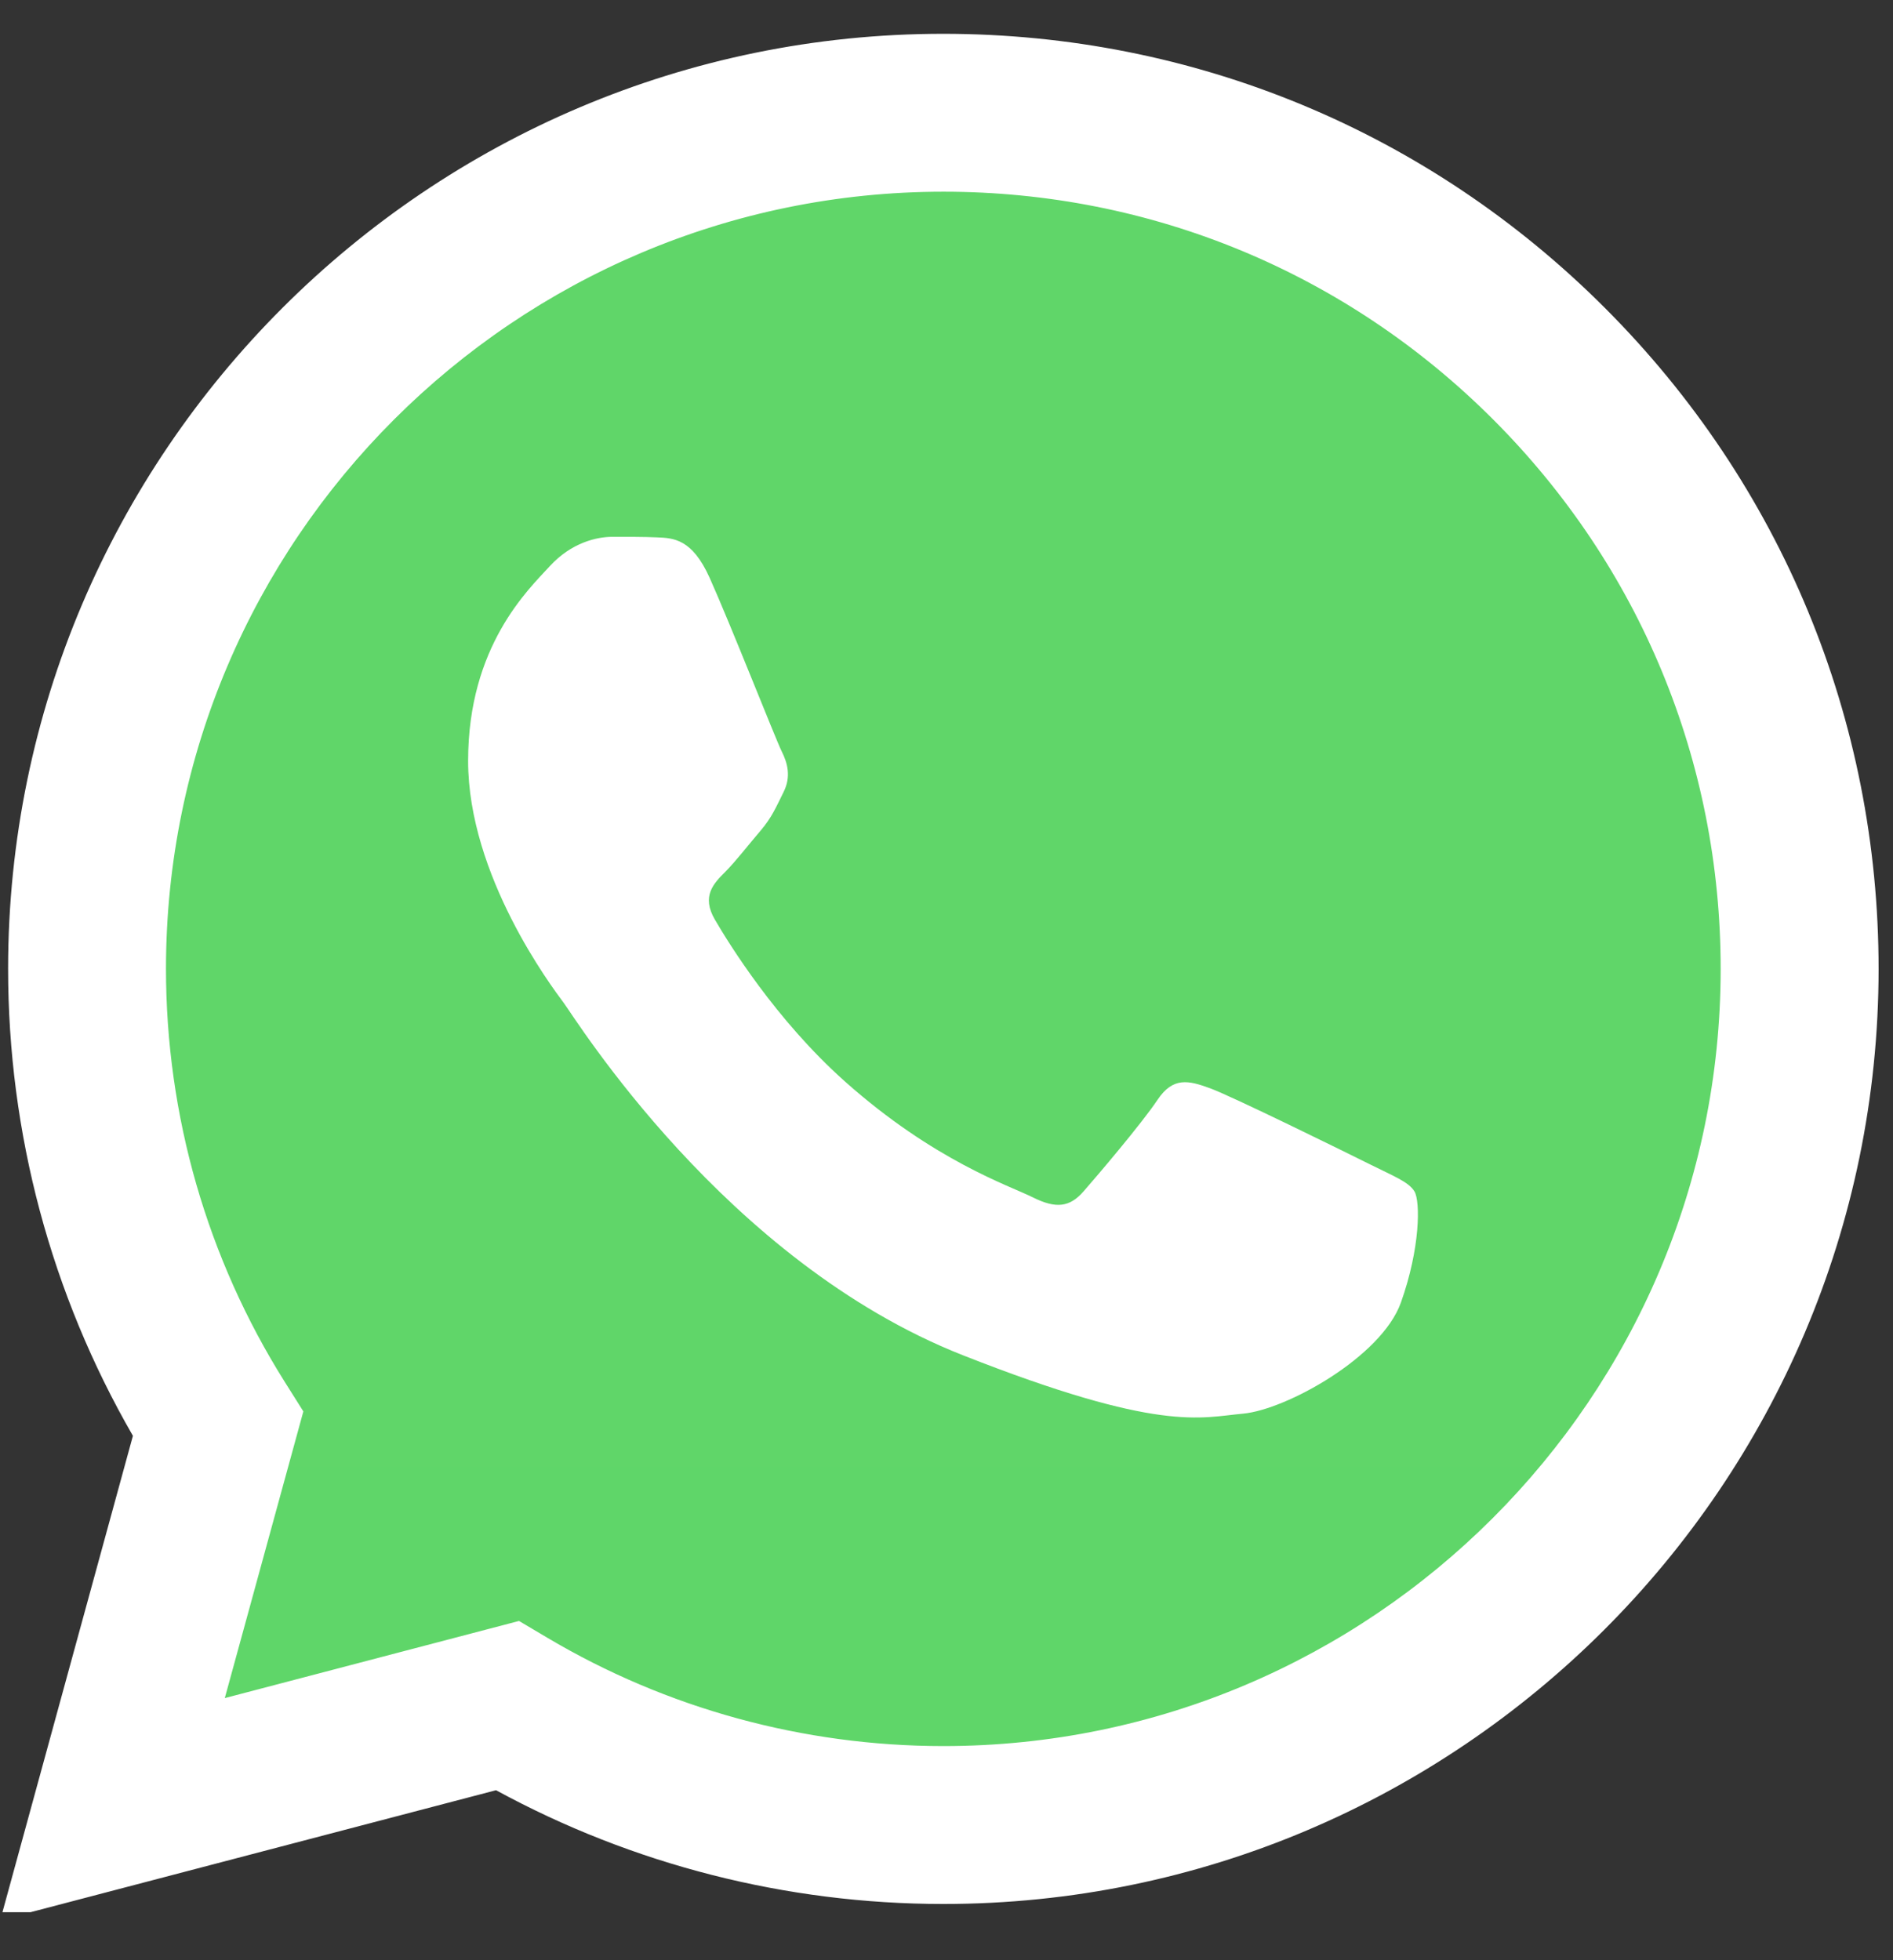 <svg width="28" height="29" viewBox="0 0 28 29" fill="none" xmlns="http://www.w3.org/2000/svg">
<rect x="0" y="0" width="28" height="29" fill="#333333" stroke="none"/>
<g clip-path="url(#clip0_2520_17187)">
<path d="M0.596 14.333C0.596 16.685 1.21 18.982 2.379 21.007L0.485 27.925L7.564 26.069C9.522 27.134 11.716 27.693 13.945 27.693H13.951C21.311 27.693 27.302 21.704 27.305 14.343C27.307 10.776 25.919 7.422 23.397 4.899C20.876 2.375 17.523 0.985 13.951 0.983C6.59 0.983 0.6 6.972 0.597 14.333" fill="url(#paint0_linear_2520_17187)"/>
<path d="M0.12 14.328C0.119 16.765 0.756 19.145 1.966 21.242L0.004 28.407L7.337 26.485C9.357 27.586 11.632 28.167 13.947 28.168H13.953C21.577 28.168 27.783 21.964 27.787 14.339C27.788 10.644 26.35 7.169 23.738 4.555C21.127 1.942 17.654 0.502 13.953 0.5C6.328 0.5 0.123 6.703 0.12 14.328ZM4.487 20.881L4.213 20.446C3.062 18.616 2.455 16.501 2.455 14.329C2.458 7.992 7.615 2.836 13.957 2.836C17.029 2.837 19.915 4.034 22.086 6.206C24.257 8.379 25.452 11.267 25.451 14.338C25.448 20.676 20.29 25.832 13.953 25.832H13.949C11.885 25.831 9.861 25.277 8.097 24.23L7.677 23.981L3.325 25.122L4.487 20.881Z" fill="url(#paint1_linear_2520_17187)"/>
<path d="M10.496 8.547C10.237 7.972 9.964 7.96 9.718 7.95C9.516 7.941 9.286 7.942 9.056 7.942C8.825 7.942 8.451 8.029 8.134 8.374C7.817 8.72 6.924 9.556 6.924 11.257C6.924 12.957 8.163 14.601 8.335 14.832C8.508 15.062 10.726 18.663 14.24 20.049C17.16 21.2 17.754 20.971 18.387 20.914C19.021 20.856 20.433 20.078 20.721 19.271C21.009 18.464 21.009 17.772 20.922 17.627C20.836 17.483 20.605 17.397 20.26 17.224C19.914 17.051 18.215 16.215 17.898 16.1C17.581 15.984 17.351 15.927 17.12 16.273C16.89 16.618 16.228 17.397 16.026 17.627C15.824 17.858 15.623 17.887 15.277 17.714C14.931 17.541 13.818 17.176 12.497 15.999C11.47 15.083 10.776 13.951 10.574 13.605C10.373 13.26 10.553 13.072 10.726 12.9C10.881 12.745 11.072 12.496 11.245 12.295C11.417 12.093 11.475 11.949 11.59 11.718C11.705 11.488 11.648 11.286 11.561 11.113C11.475 10.94 10.803 9.231 10.496 8.547Z" fill="white"/>
</g>
<defs>
<linearGradient id="paint0_linear_2520_17187" x1="1341.52" y1="2695.12" x2="1341.52" y2="0.983" gradientUnits="userSpaceOnUse">
<stop stop-color="#1FAF38"/>
<stop offset="1" stop-color="#60D669"/>
</linearGradient>
<linearGradient id="paint1_linear_2520_17187" x1="1389.15" y1="2791.24" x2="1389.15" y2="0.5" gradientUnits="userSpaceOnUse">
<stop stop-color="#F9F9F9"/>
<stop offset="1" stop-color="white"/>
</linearGradient>
<clipPath id="clip0_2520_17187">
<rect width="27.79" height="27.79" fill="white" transform="translate(0 0.5)"/>
</clipPath>
</defs>
</svg>
